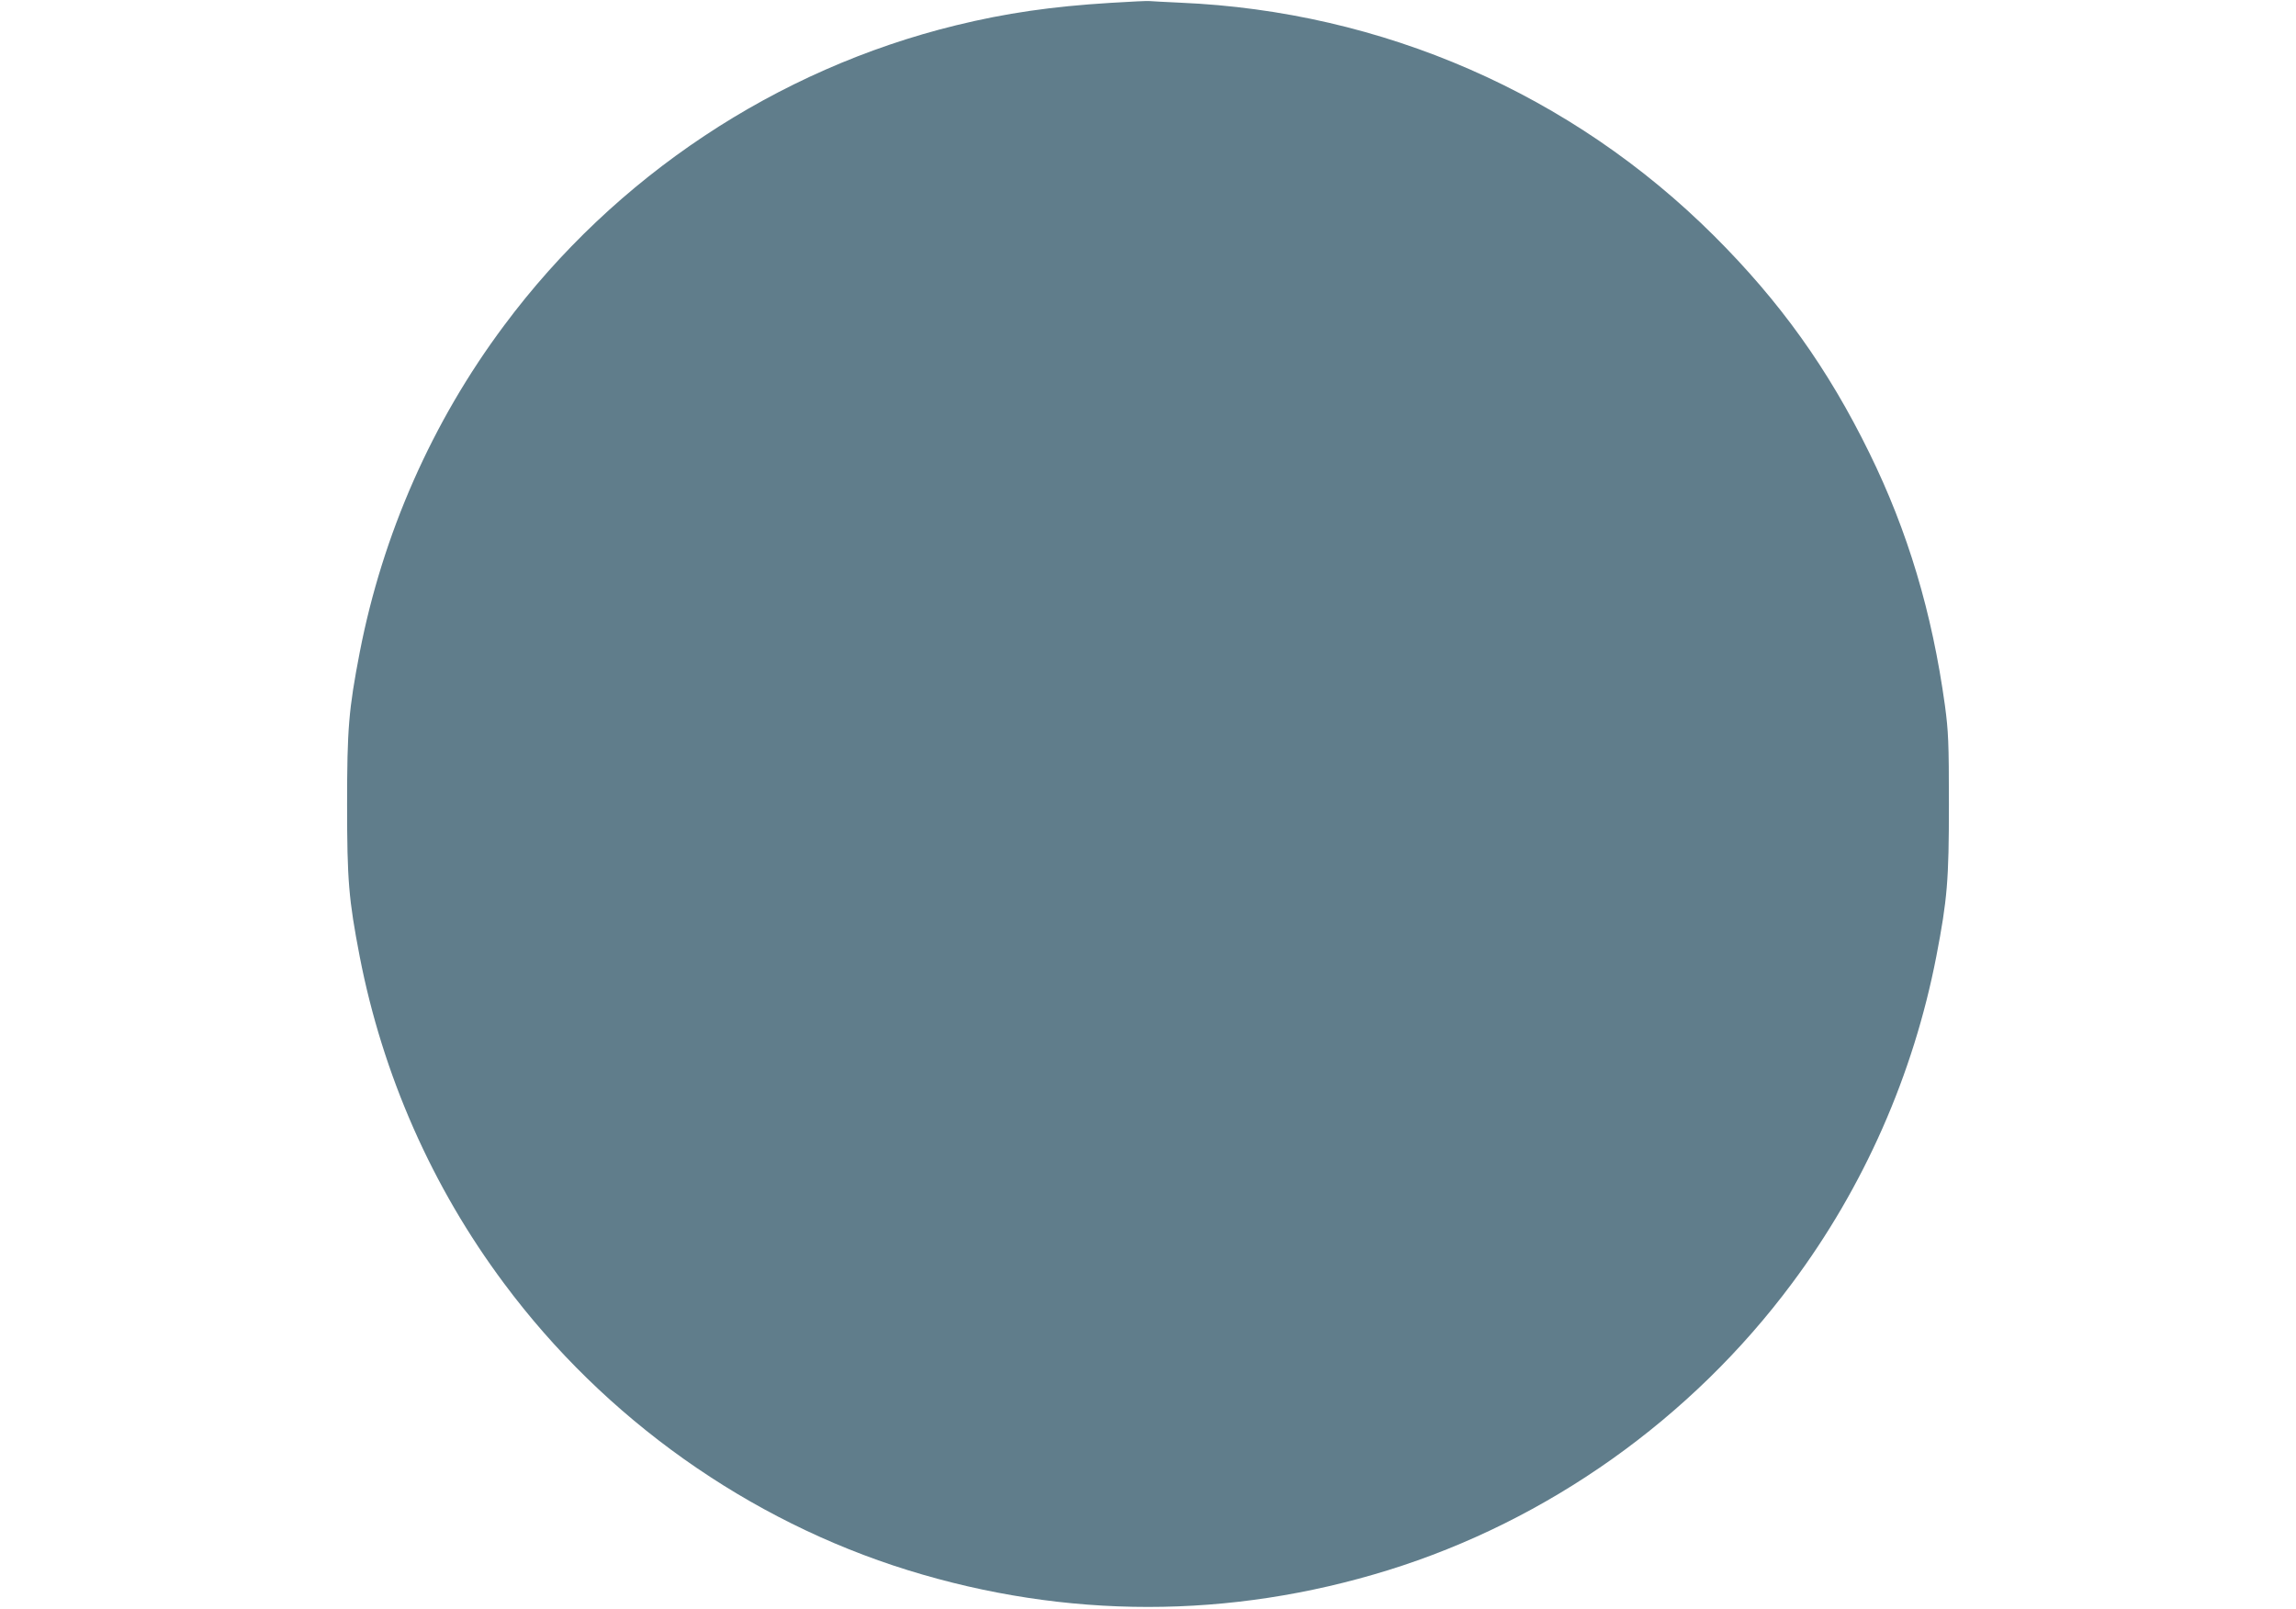 <?xml version="1.0" standalone="no"?>
<!DOCTYPE svg PUBLIC "-//W3C//DTD SVG 20010904//EN"
 "http://www.w3.org/TR/2001/REC-SVG-20010904/DTD/svg10.dtd">
<svg version="1.0" xmlns="http://www.w3.org/2000/svg"
 width="1280pt" height="897pt" viewBox="0 0 1280 897"
 preserveAspectRatio="xMidYMid meet">
<g transform="translate(0,897) scale(0.1,-0.1)"
fill="#607d8b" stroke="none">
<path d="M6190 8954 c-326 -20 -582 -57 -860 -125 -1002 -245 -1901 -842
-2520 -1674 -401 -537 -677 -1163 -805 -1824 -61 -317 -70 -423 -70 -846 0
-423 9 -529 70 -846 128 -661 404 -1287 805 -1824 561 -755 1362 -1323 2252
-1599 881 -273 1795 -273 2676 0 890 276 1691 844 2252 1599 401 537 677 1163
805 1824 61 317 70 423 70 846 0 347 -3 408 -22 551 -72 521 -207 972 -422
1410 -230 469 -497 842 -865 1209 -793 791 -1849 1252 -2976 1300 -85 4 -162
8 -170 9 -8 2 -107 -3 -220 -10z"/>
</g>
</svg>

